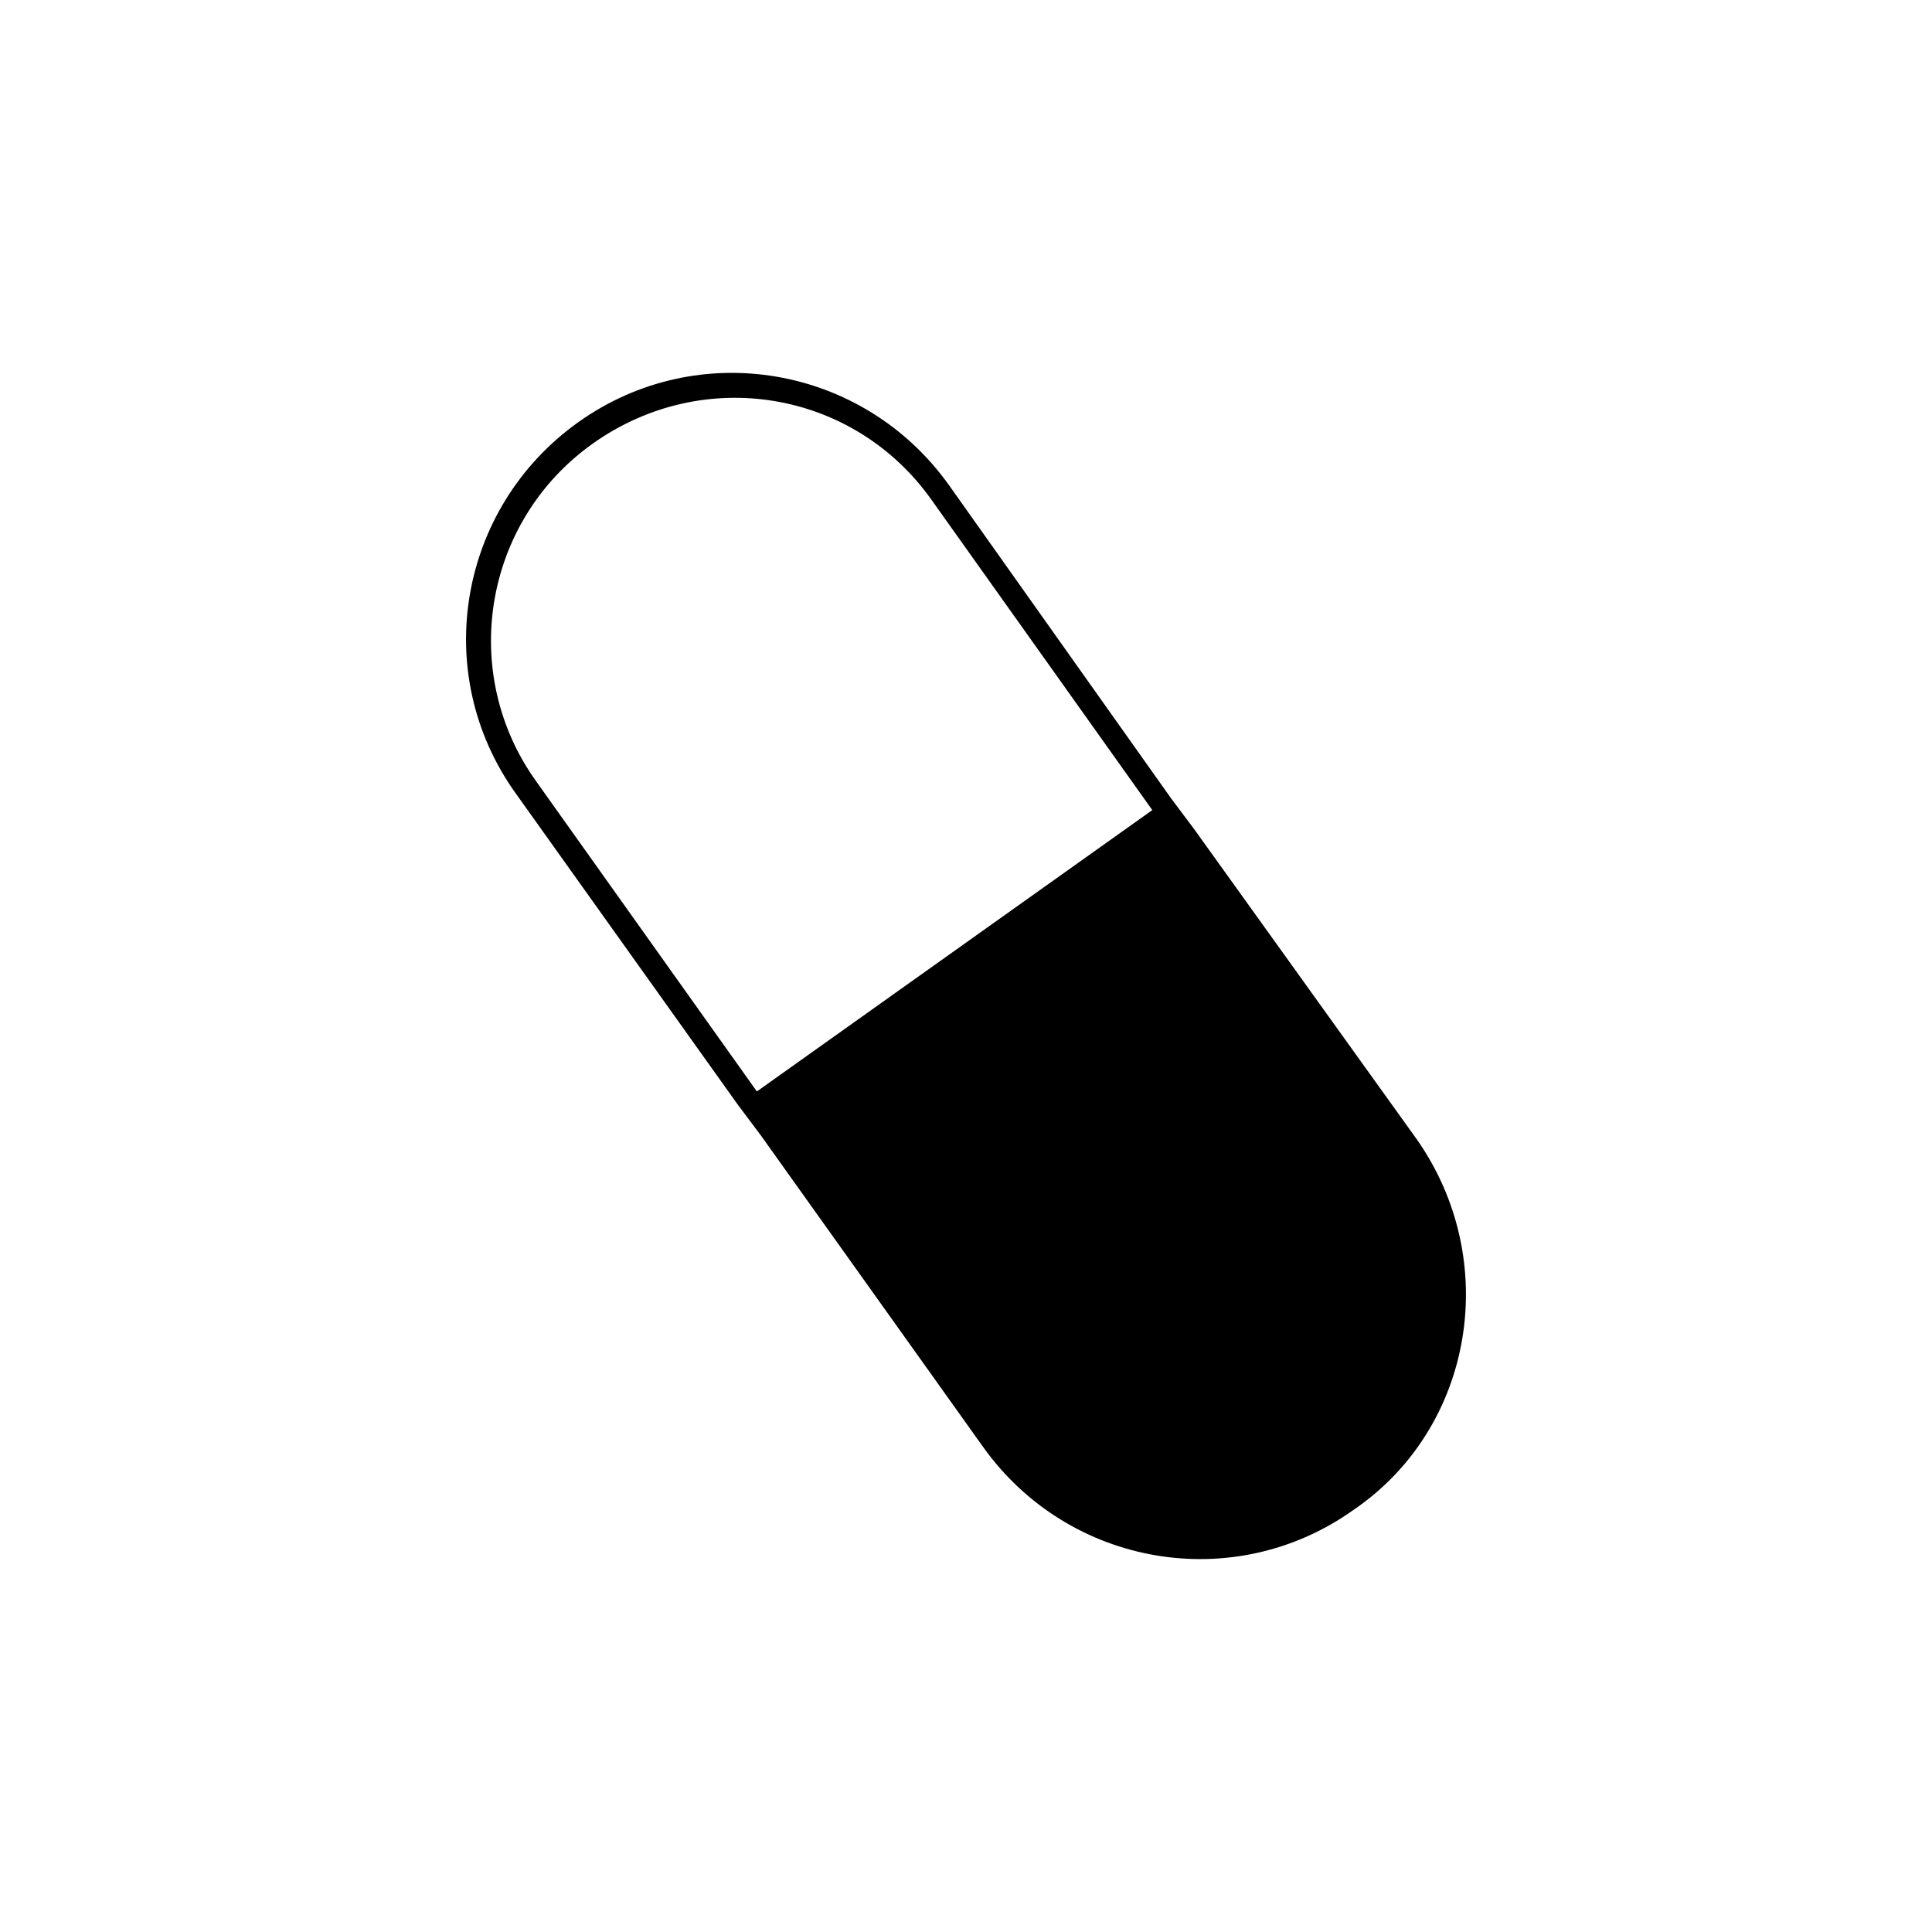<?xml version="1.0" encoding="UTF-8"?>
<!-- Uploaded to: ICON Repo, www.iconrepo.com, Generator: ICON Repo Mixer Tools -->
<svg fill="#000000" width="800px" height="800px" version="1.1" viewBox="144 144 512 512" xmlns="http://www.w3.org/2000/svg">
 <path d="m519.4 445.84-58.945-82.121-6.047-8.062-58.945-83.125c-22.672-31.738-66.504-39.297-98.242-16.625-31.738 22.672-39.297 66.504-16.625 98.242l58.945 82.625 6.047 8.062 58.945 82.625c22.672 31.738 66.504 39.297 98.242 16.625 31.738-21.664 39.297-66 16.625-98.246zm-70.031-87.156-104.79 74.562-58.441-82.121c-20.656-28.719-14.105-69.023 15.113-89.68 29.223-20.656 69.023-14.105 89.68 15.113z"/>
</svg>